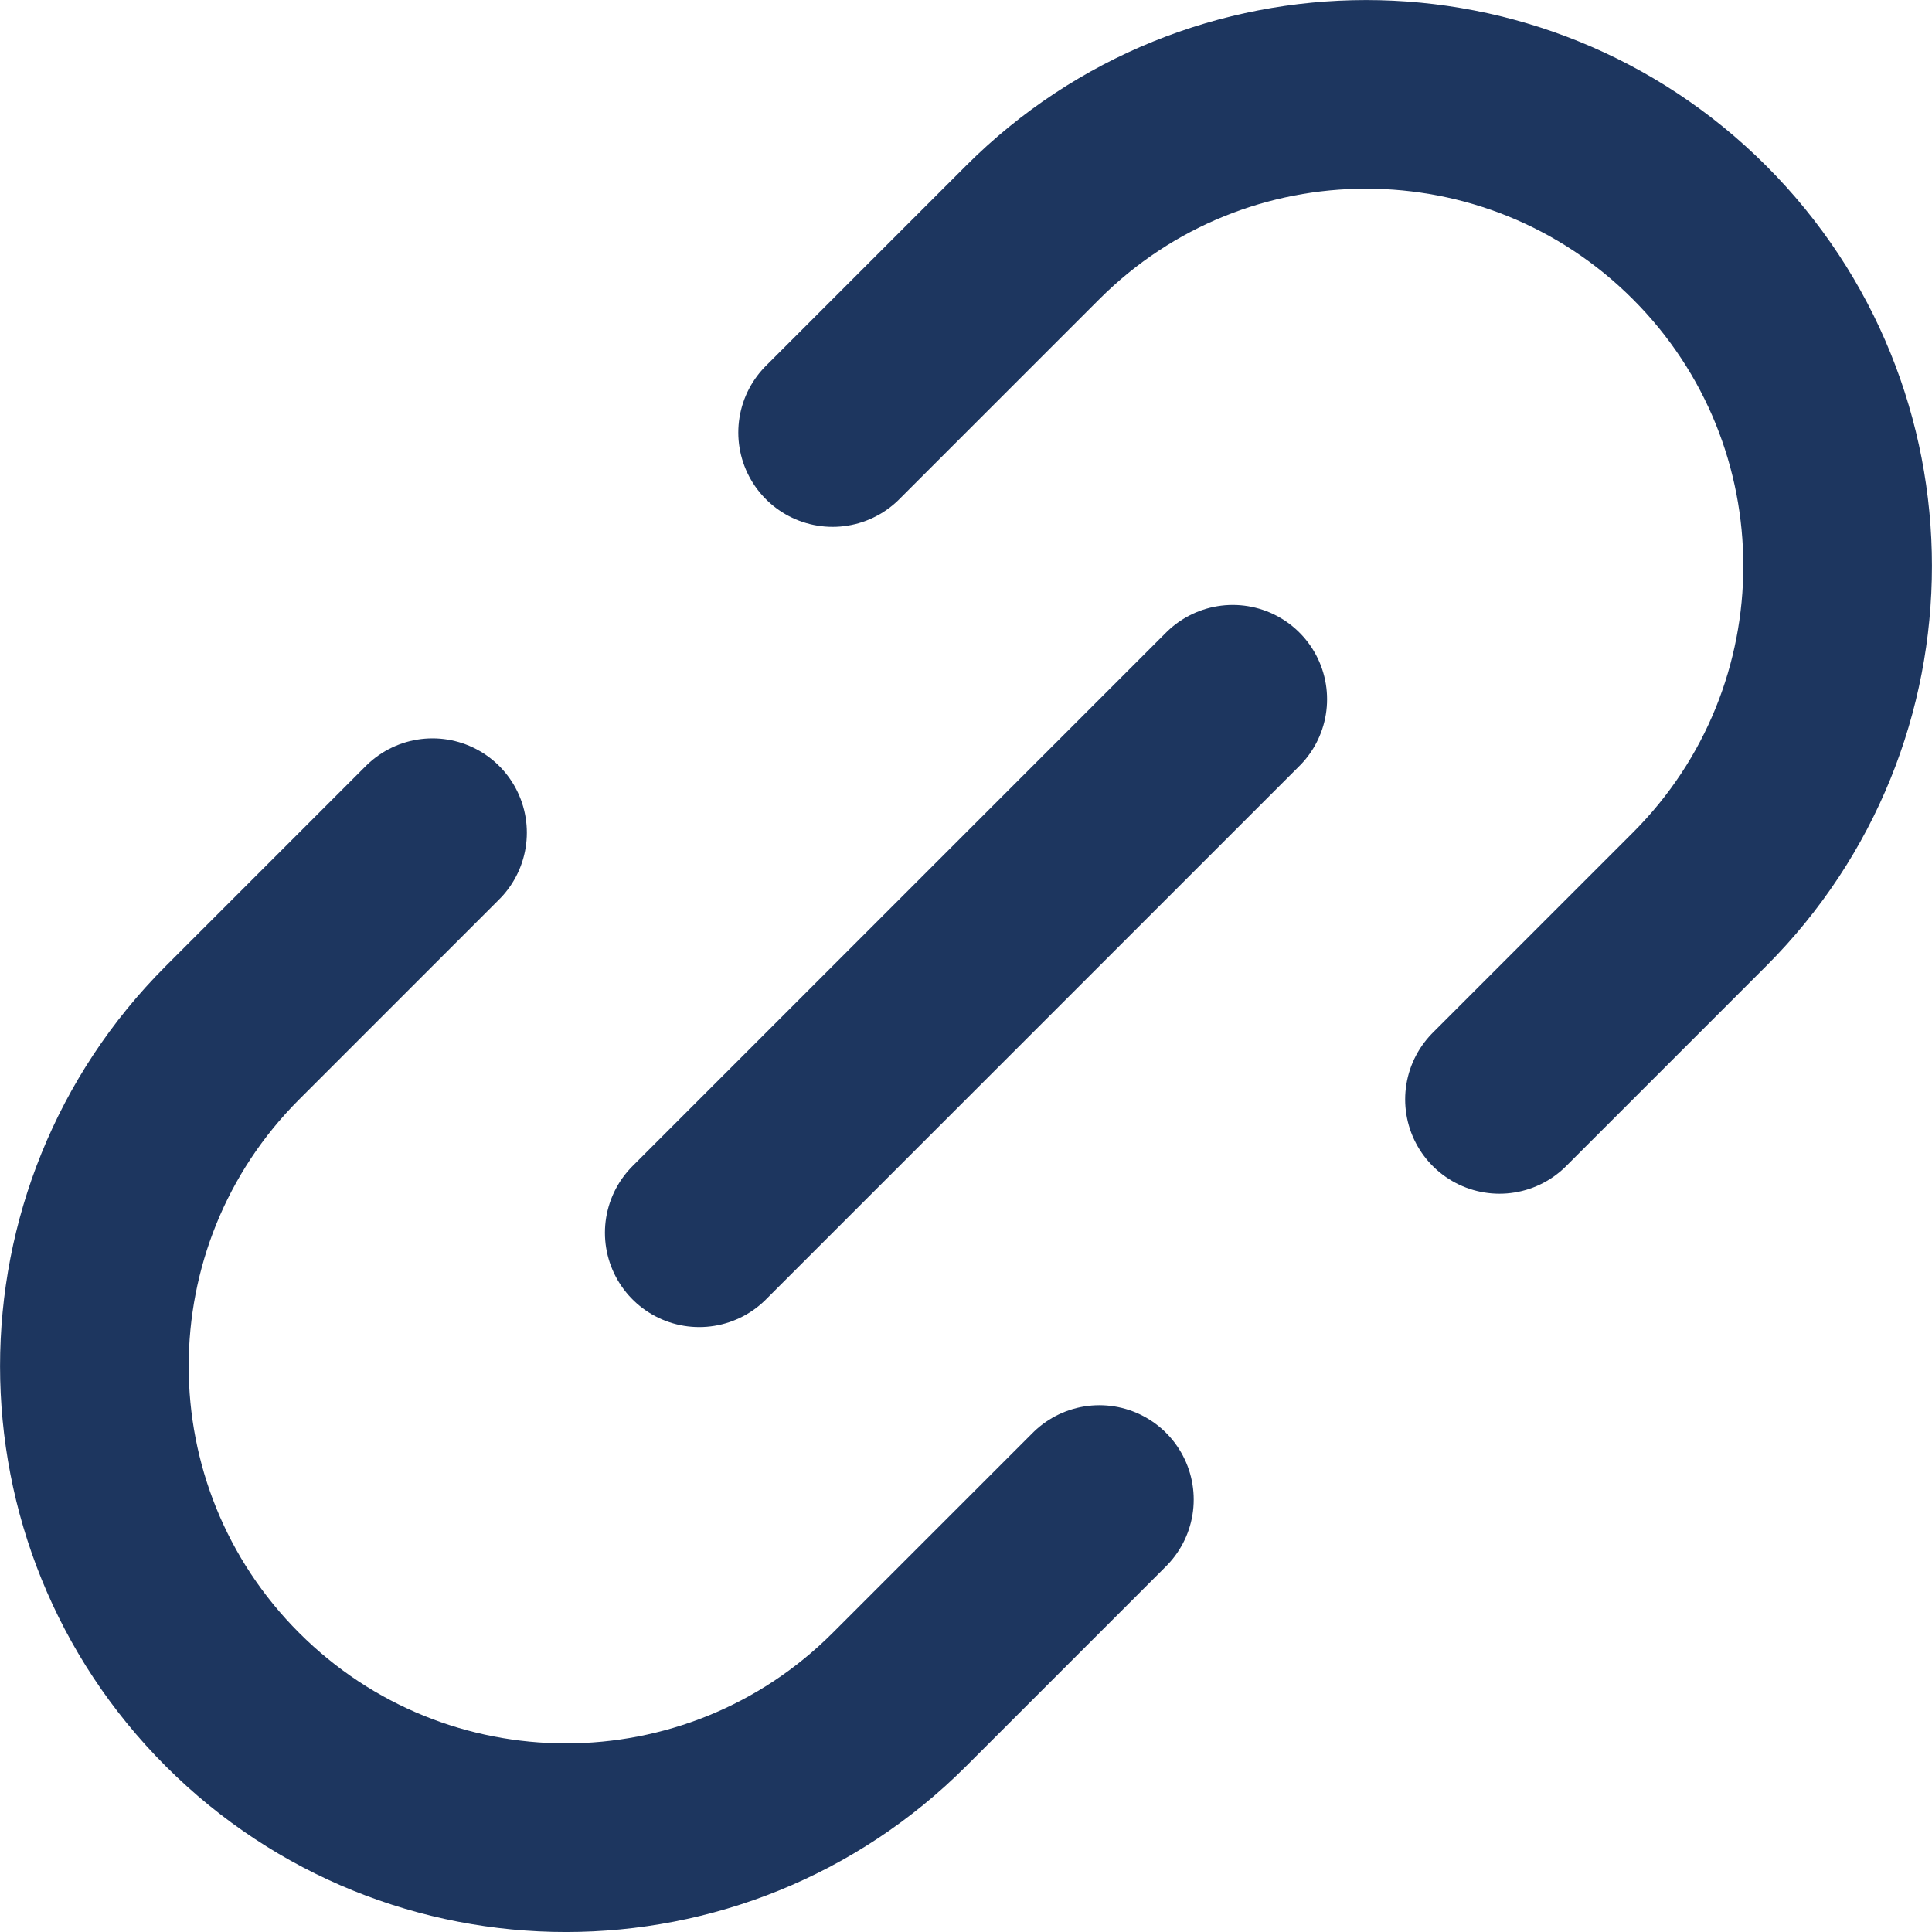 <?xml version="1.0" encoding="UTF-8"?>
<svg id="_レイヤー_2" data-name="レイヤー 2" xmlns="http://www.w3.org/2000/svg" width="28.105" height="28.105" viewBox="0 0 28.105 28.105">
  <defs>
    <style>
      .cls-1 {
        fill: none;
        stroke: #1d365f;
        stroke-linecap: round;
        stroke-linejoin: round;
        stroke-width: 2.744px;
      }
    </style>
  </defs>
  <g id="layout">
    <g>
      <path class="cls-1" d="M12.112,6.292l2.91-2.91c2.679-2.679,7.022-2.679,9.701,0s2.679,7.022,0,9.701l-2.91,2.91M15.993,21.814l-2.91,2.91c-2.679,2.679-7.022,2.679-9.701,0-2.679-2.679-2.679-7.022,0-9.701l2.91-2.91"/>
      <line class="cls-1" x1="10.172" y1="17.933" x2="17.933" y2="10.172"/>
    </g>
  </g>
</svg>